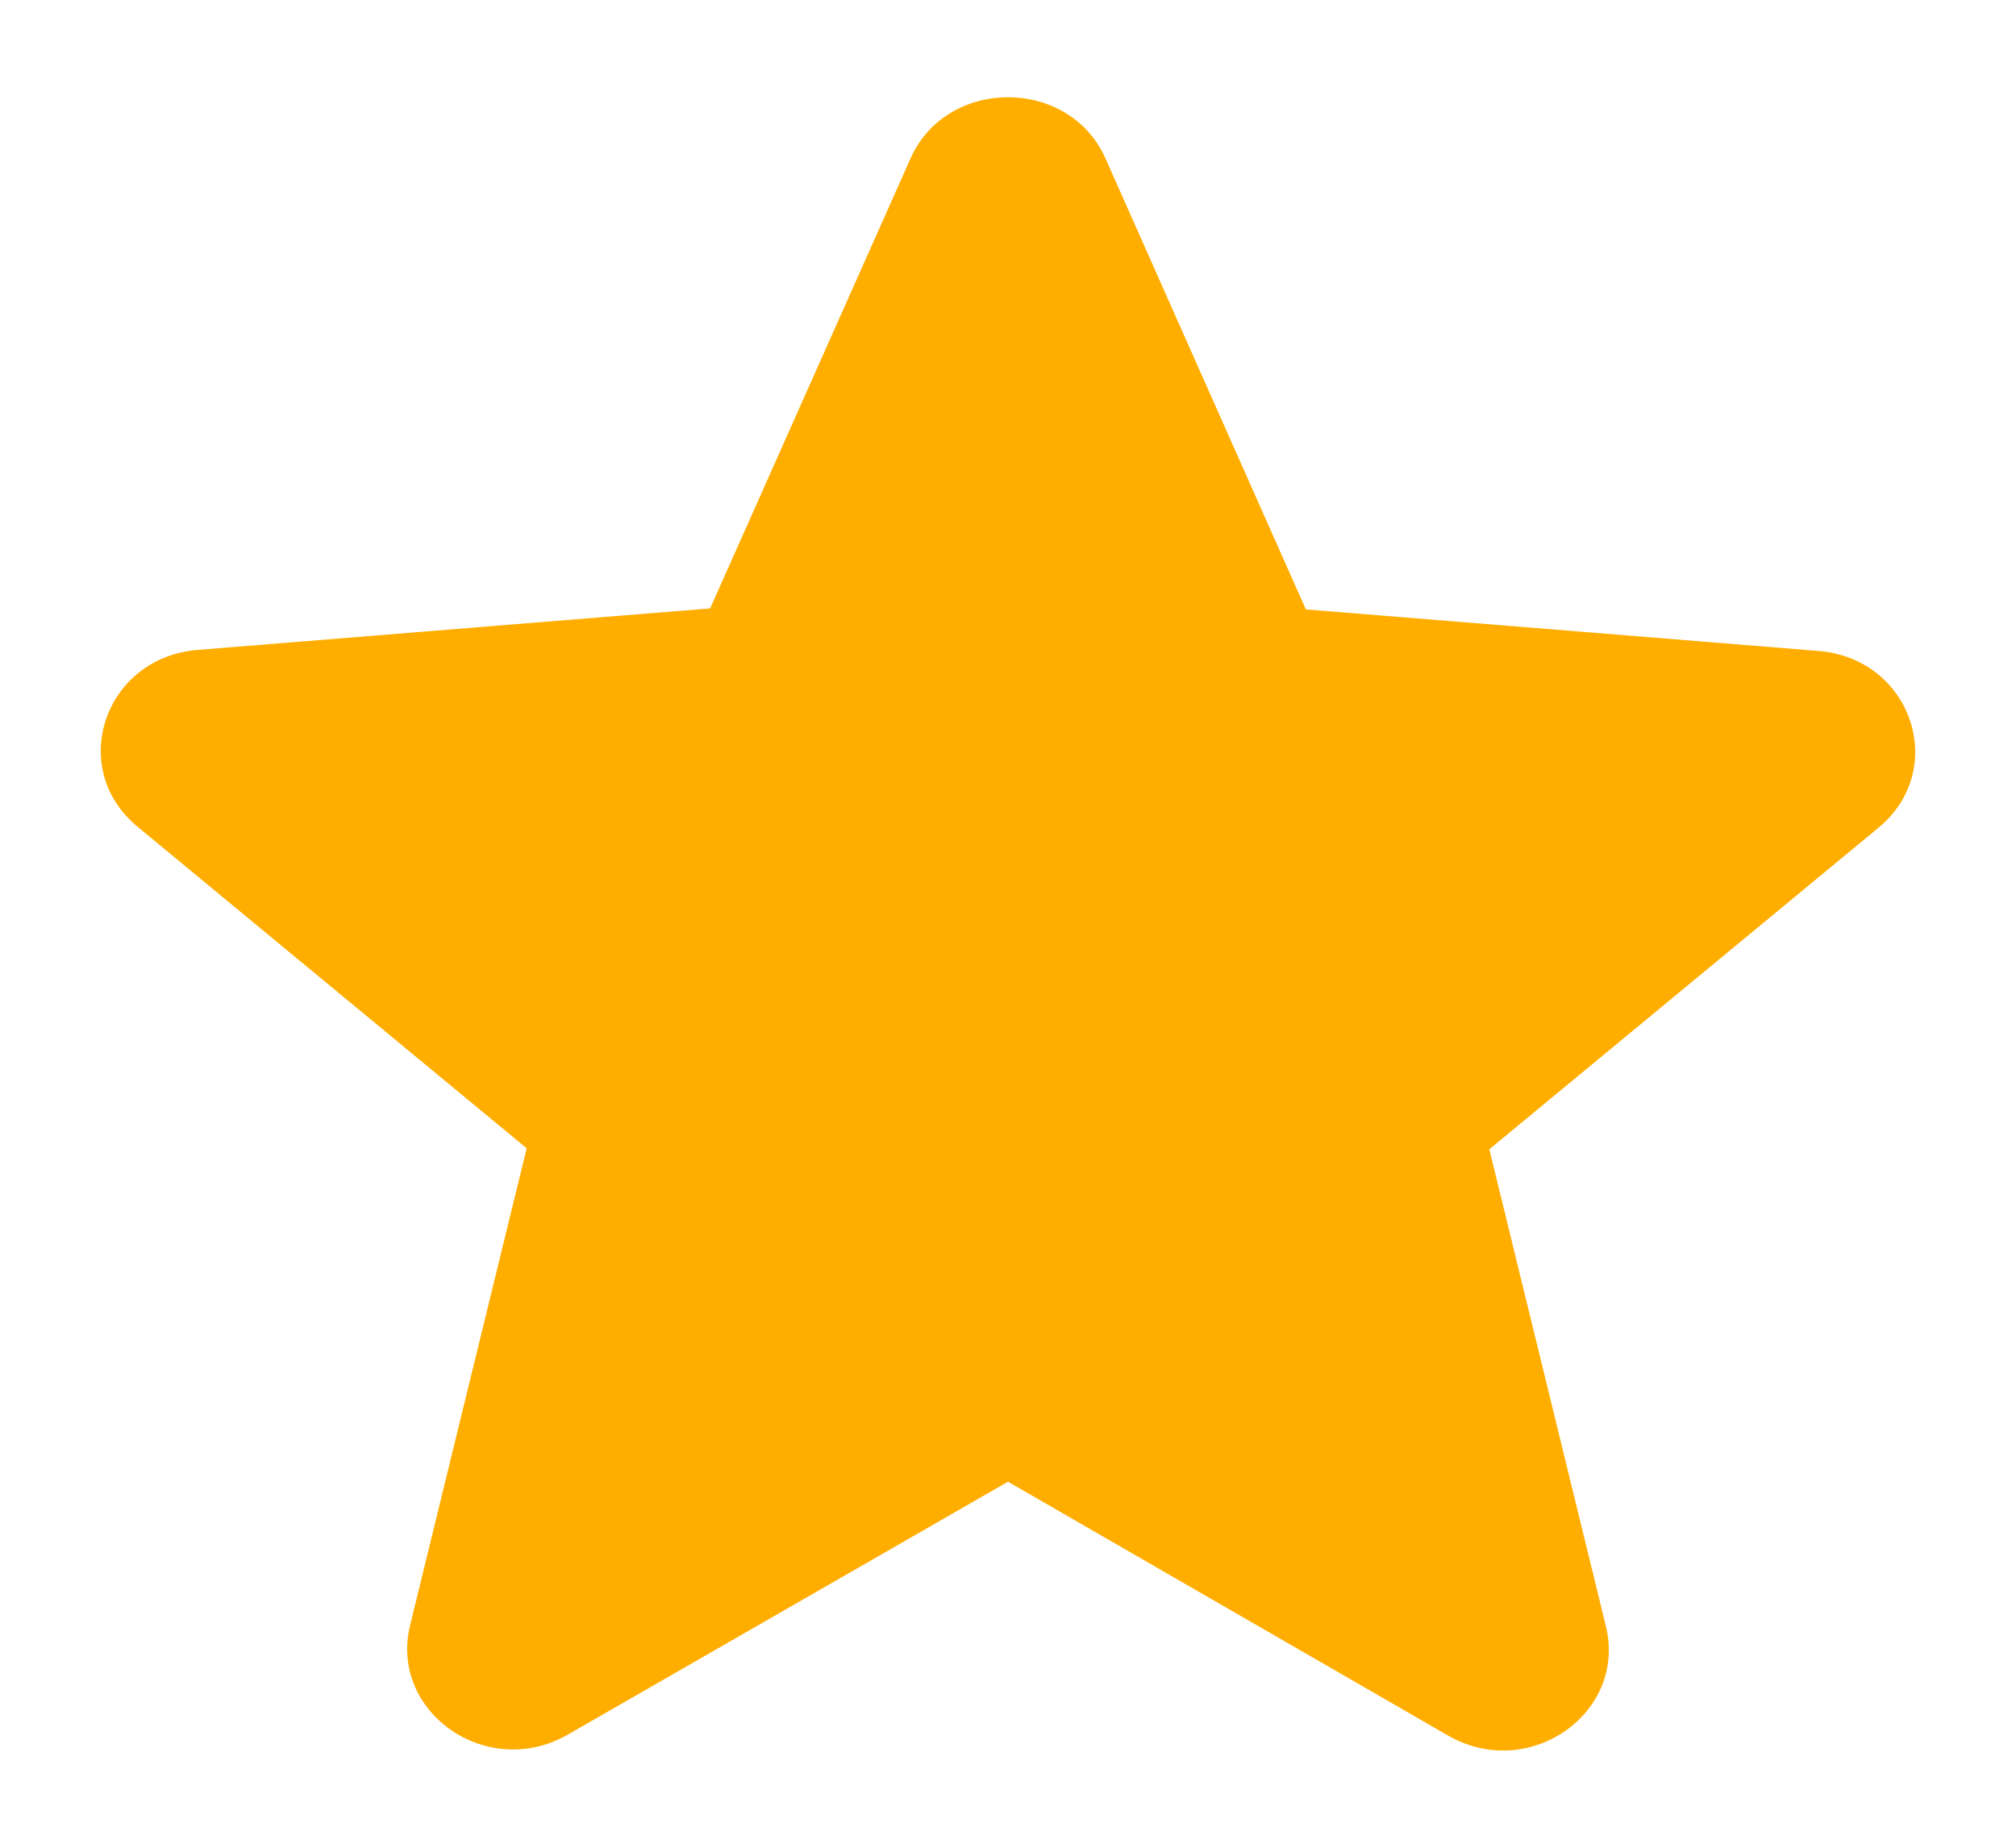 <svg width="12" height="11" viewBox="0 0 12 11" fill="none" xmlns="http://www.w3.org/2000/svg">
<g clip-path="url(#clip0_1504_64568)">
<path d="M6 8.821L8.619 10.332C9.099 10.609 9.685 10.2 9.559 9.682L8.865 6.842L11.181 4.928C11.604 4.579 11.377 3.917 10.821 3.875L7.773 3.628L6.581 0.945C6.366 0.457 5.634 0.457 5.419 0.945L4.227 3.622L1.179 3.869C0.623 3.911 0.396 4.573 0.819 4.922L3.135 6.836L2.441 9.676C2.315 10.193 2.901 10.603 3.381 10.326L6 8.821Z" fill="#FFAE00"/>
</g>
<defs>
<clipPath id="clip0_1504_64568">
<rect width="12" height="11" fill="white"/>
</clipPath>
</defs>
</svg>
